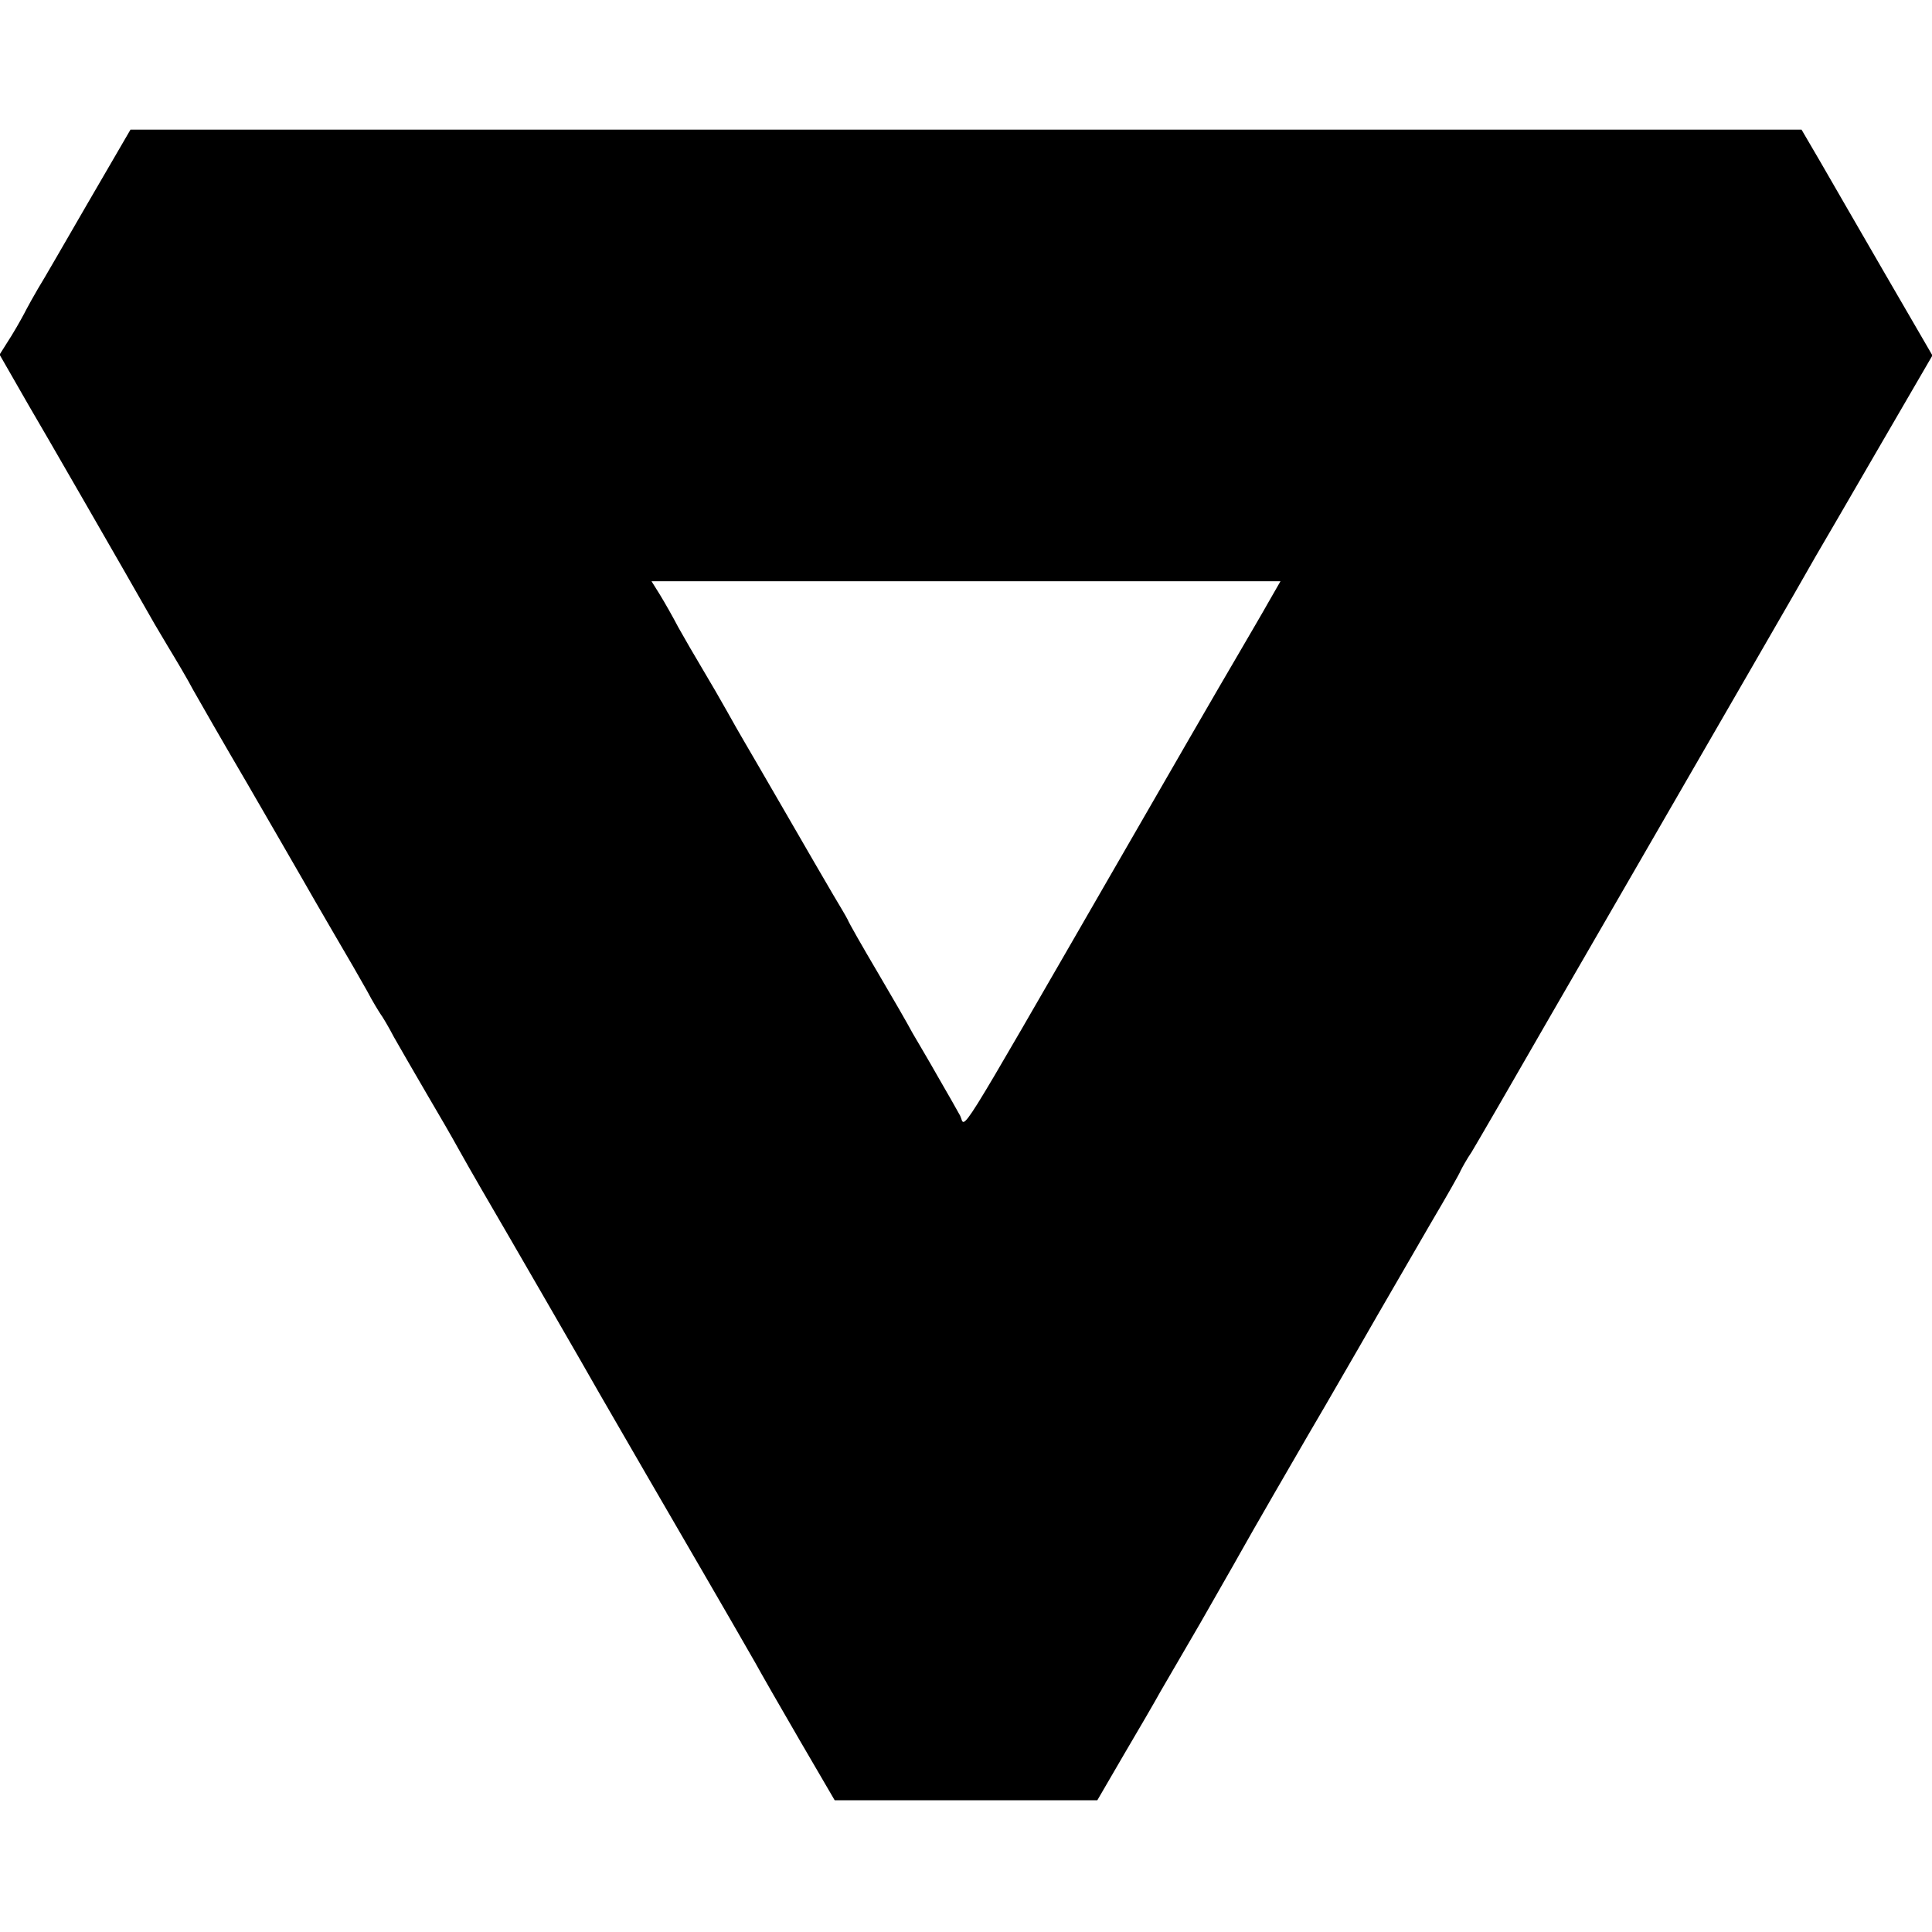 <?xml version="1.0" standalone="no"?>
<!DOCTYPE svg PUBLIC "-//W3C//DTD SVG 20010904//EN"
 "http://www.w3.org/TR/2001/REC-SVG-20010904/DTD/svg10.dtd">
<svg version="1.0" xmlns="http://www.w3.org/2000/svg"
 width="462pt" height="462pt" viewBox="0 0 462 462"
 preserveAspectRatio="xMidYMid meet">
<g transform="translate(0,462) scale(0.1,-0.1)"
fill="#000000" stroke="none">
<path d="M212 4138 c-55 -95 -109 -189 -121 -208 -11 -19 -24 -42 -28 -50 -4
-8 -19 -36 -35 -62 l-29 -46 31 -54 c17 -29 34 -60 39 -68 20 -33 257 -445
276 -479 11 -20 36 -63 56 -96 20 -33 48 -80 61 -105 14 -25 72 -126 130 -225
57 -99 116 -200 130 -225 14 -25 49 -85 78 -135 29 -49 64 -110 78 -135 13
-25 28 -49 32 -55 4 -5 19 -30 32 -55 14 -25 49 -85 78 -135 29 -49 63 -108
75 -130 12 -22 38 -67 57 -100 59 -101 259 -447 283 -490 19 -33 185 -320 255
-440 29 -50 91 -157 116 -201 12 -22 60 -106 106 -185 l84 -144 314 0 314 0
64 110 c36 61 75 128 87 150 13 22 56 96 96 165 39 69 82 143 94 165 22 40
147 256 164 285 5 8 59 101 119 205 60 105 139 240 174 301 36 61 68 117 71
125 4 8 15 28 26 44 15 25 98 168 191 330 10 17 93 161 185 320 206 357 421
728 447 775 11 19 79 135 150 258 l129 222 -112 193 c-61 105 -131 227 -156
270 l-45 77 -1998 0 -1998 0 -100 -172z m2823 -955 c-15 -27 -51 -88 -80 -138
-29 -49 -162 -279 -295 -510 -386 -669 -350 -611 -364 -583 -7 13 -31 55 -53
93 -22 39 -50 86 -61 105 -10 19 -48 85 -84 146 -36 61 -68 117 -71 125 -4 8
-20 35 -35 60 -15 25 -65 112 -112 193 -47 81 -92 159 -101 174 -9 15 -27 47
-41 72 -14 25 -40 70 -58 100 -18 30 -44 75 -58 100 -13 25 -33 60 -44 78
l-20 32 752 0 752 0 -27 -47z"/>
</g>
</svg>

